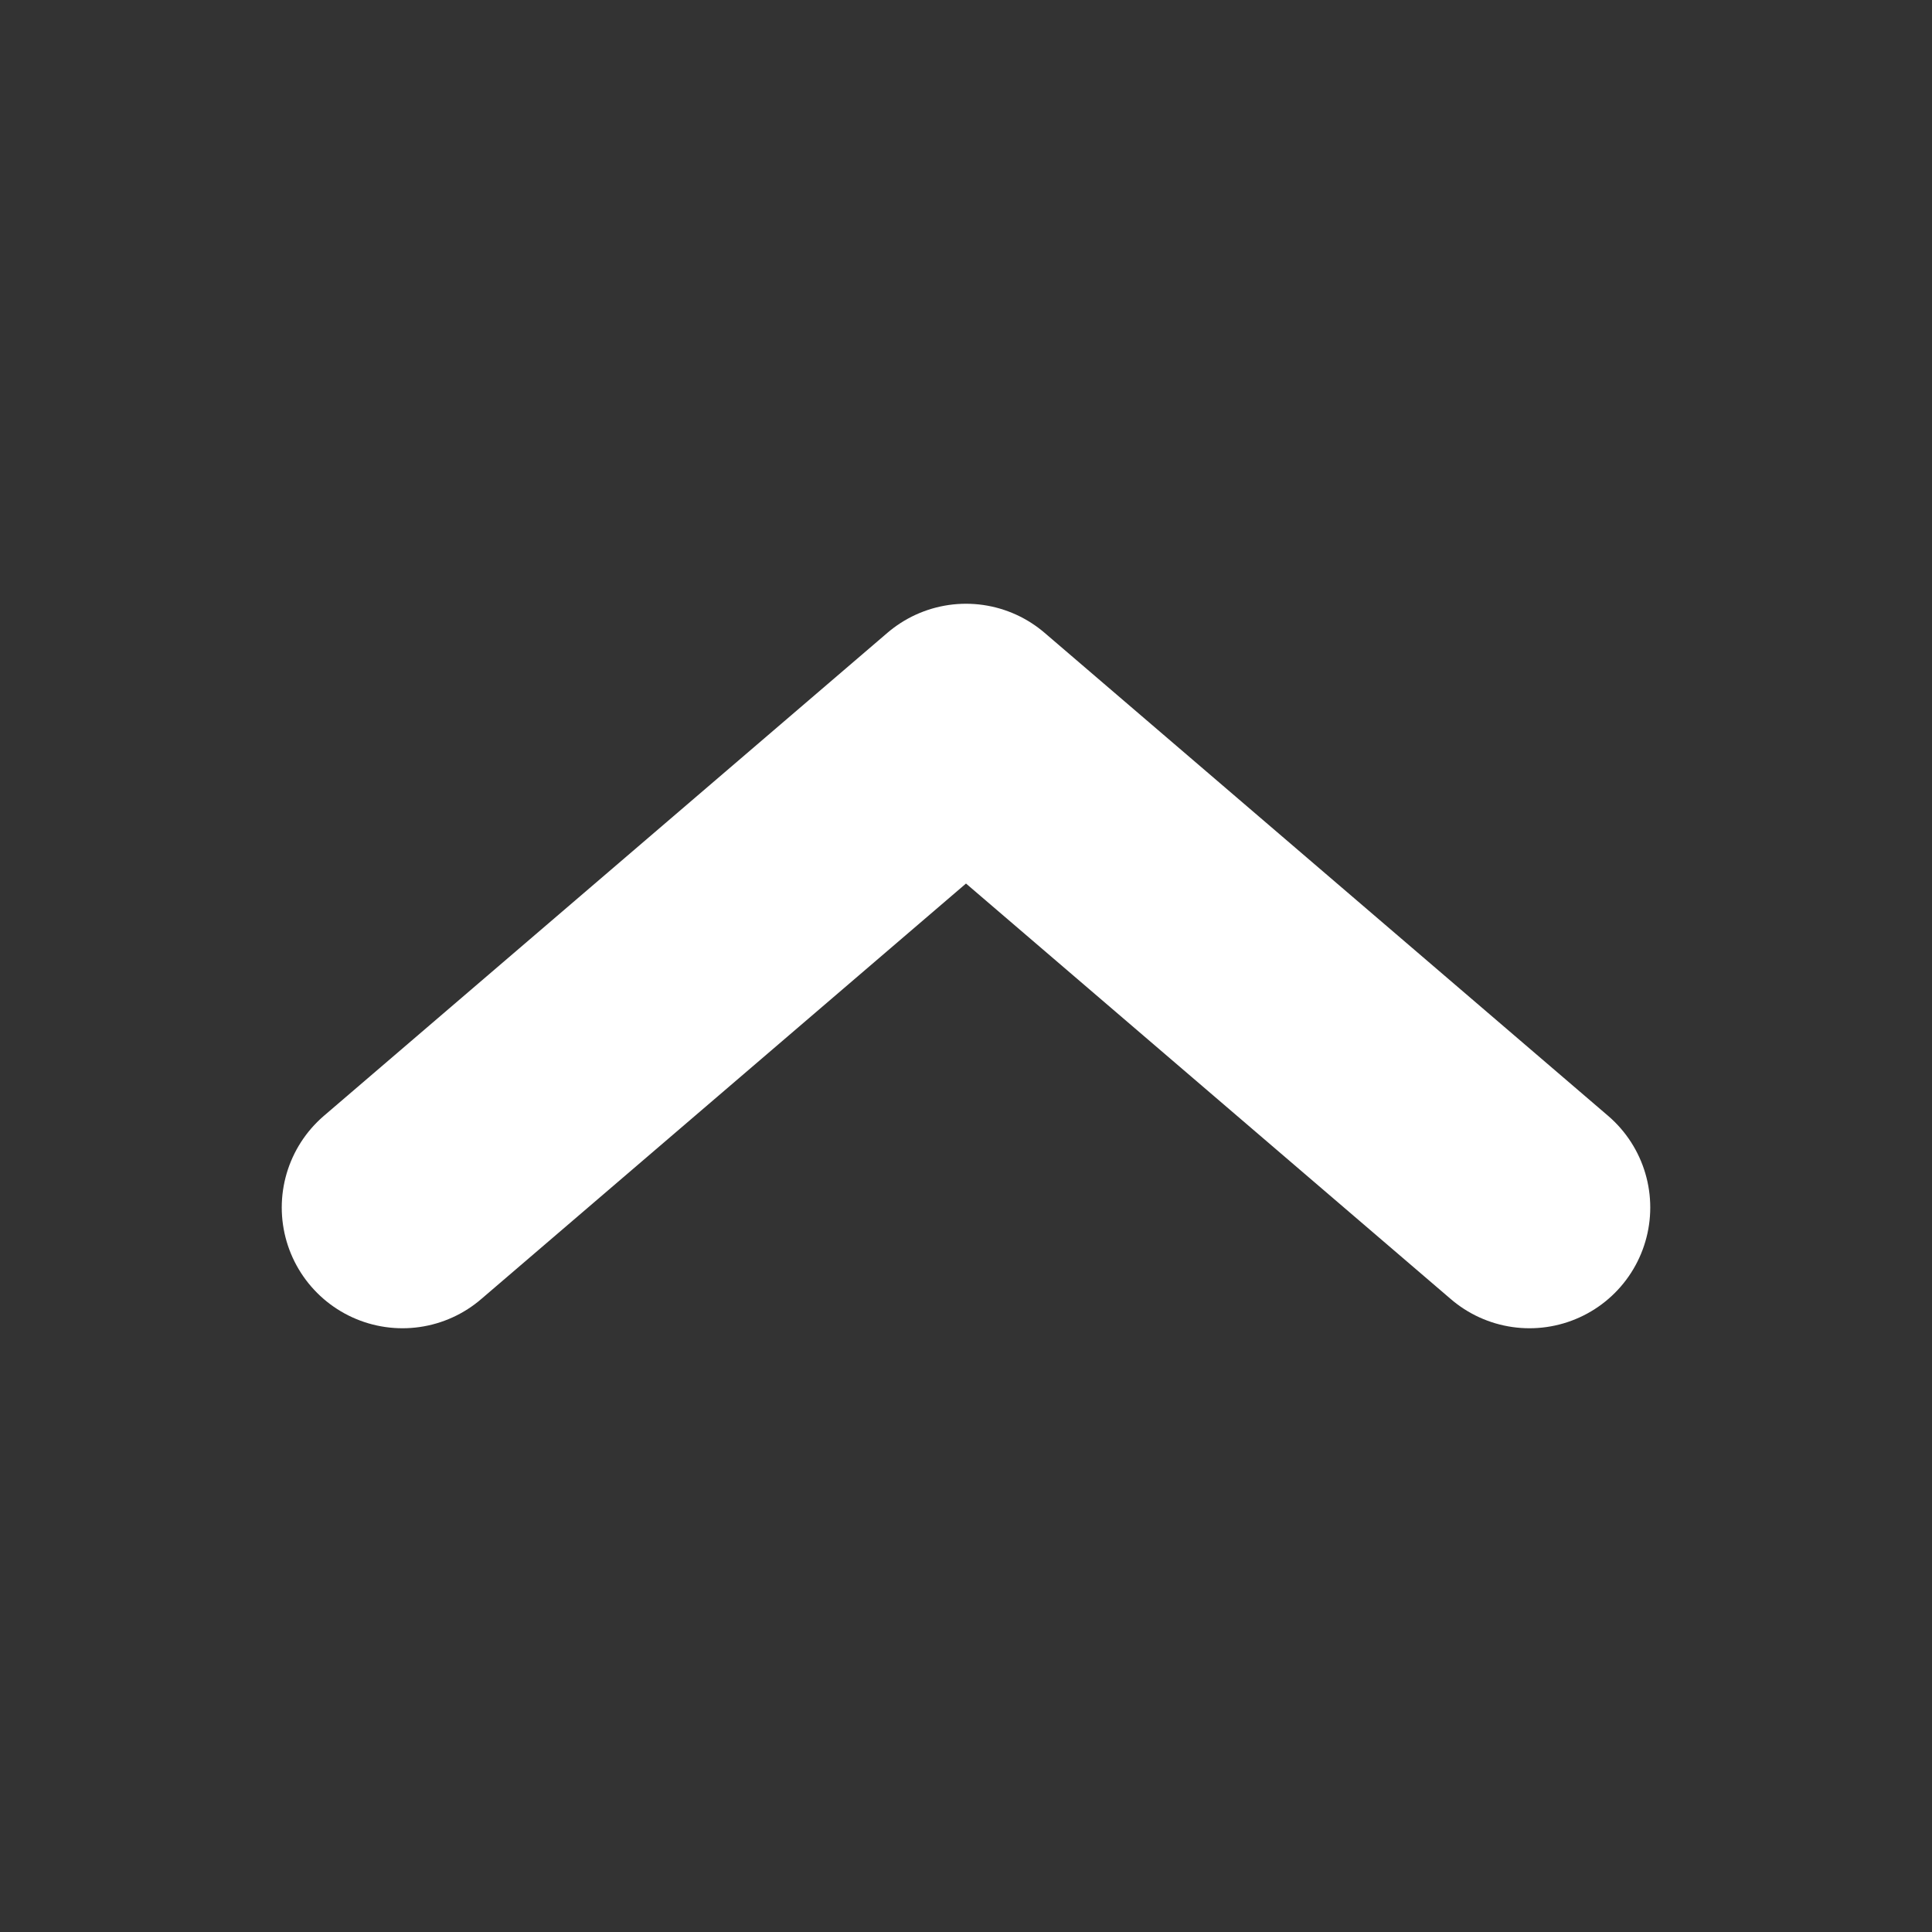 <svg xmlns="http://www.w3.org/2000/svg" width="12" height="12" viewBox="0 0 12 12" fill="none">
  <rect x="0" y="0" width="12" height="12" fill="#333333" stroke="none"/>
  <path d="M2.5 7.5L6 4.5L9.5 7.5" stroke="white" stroke-width="1.5" stroke-linecap="round" stroke-linejoin="round"/>
</svg>